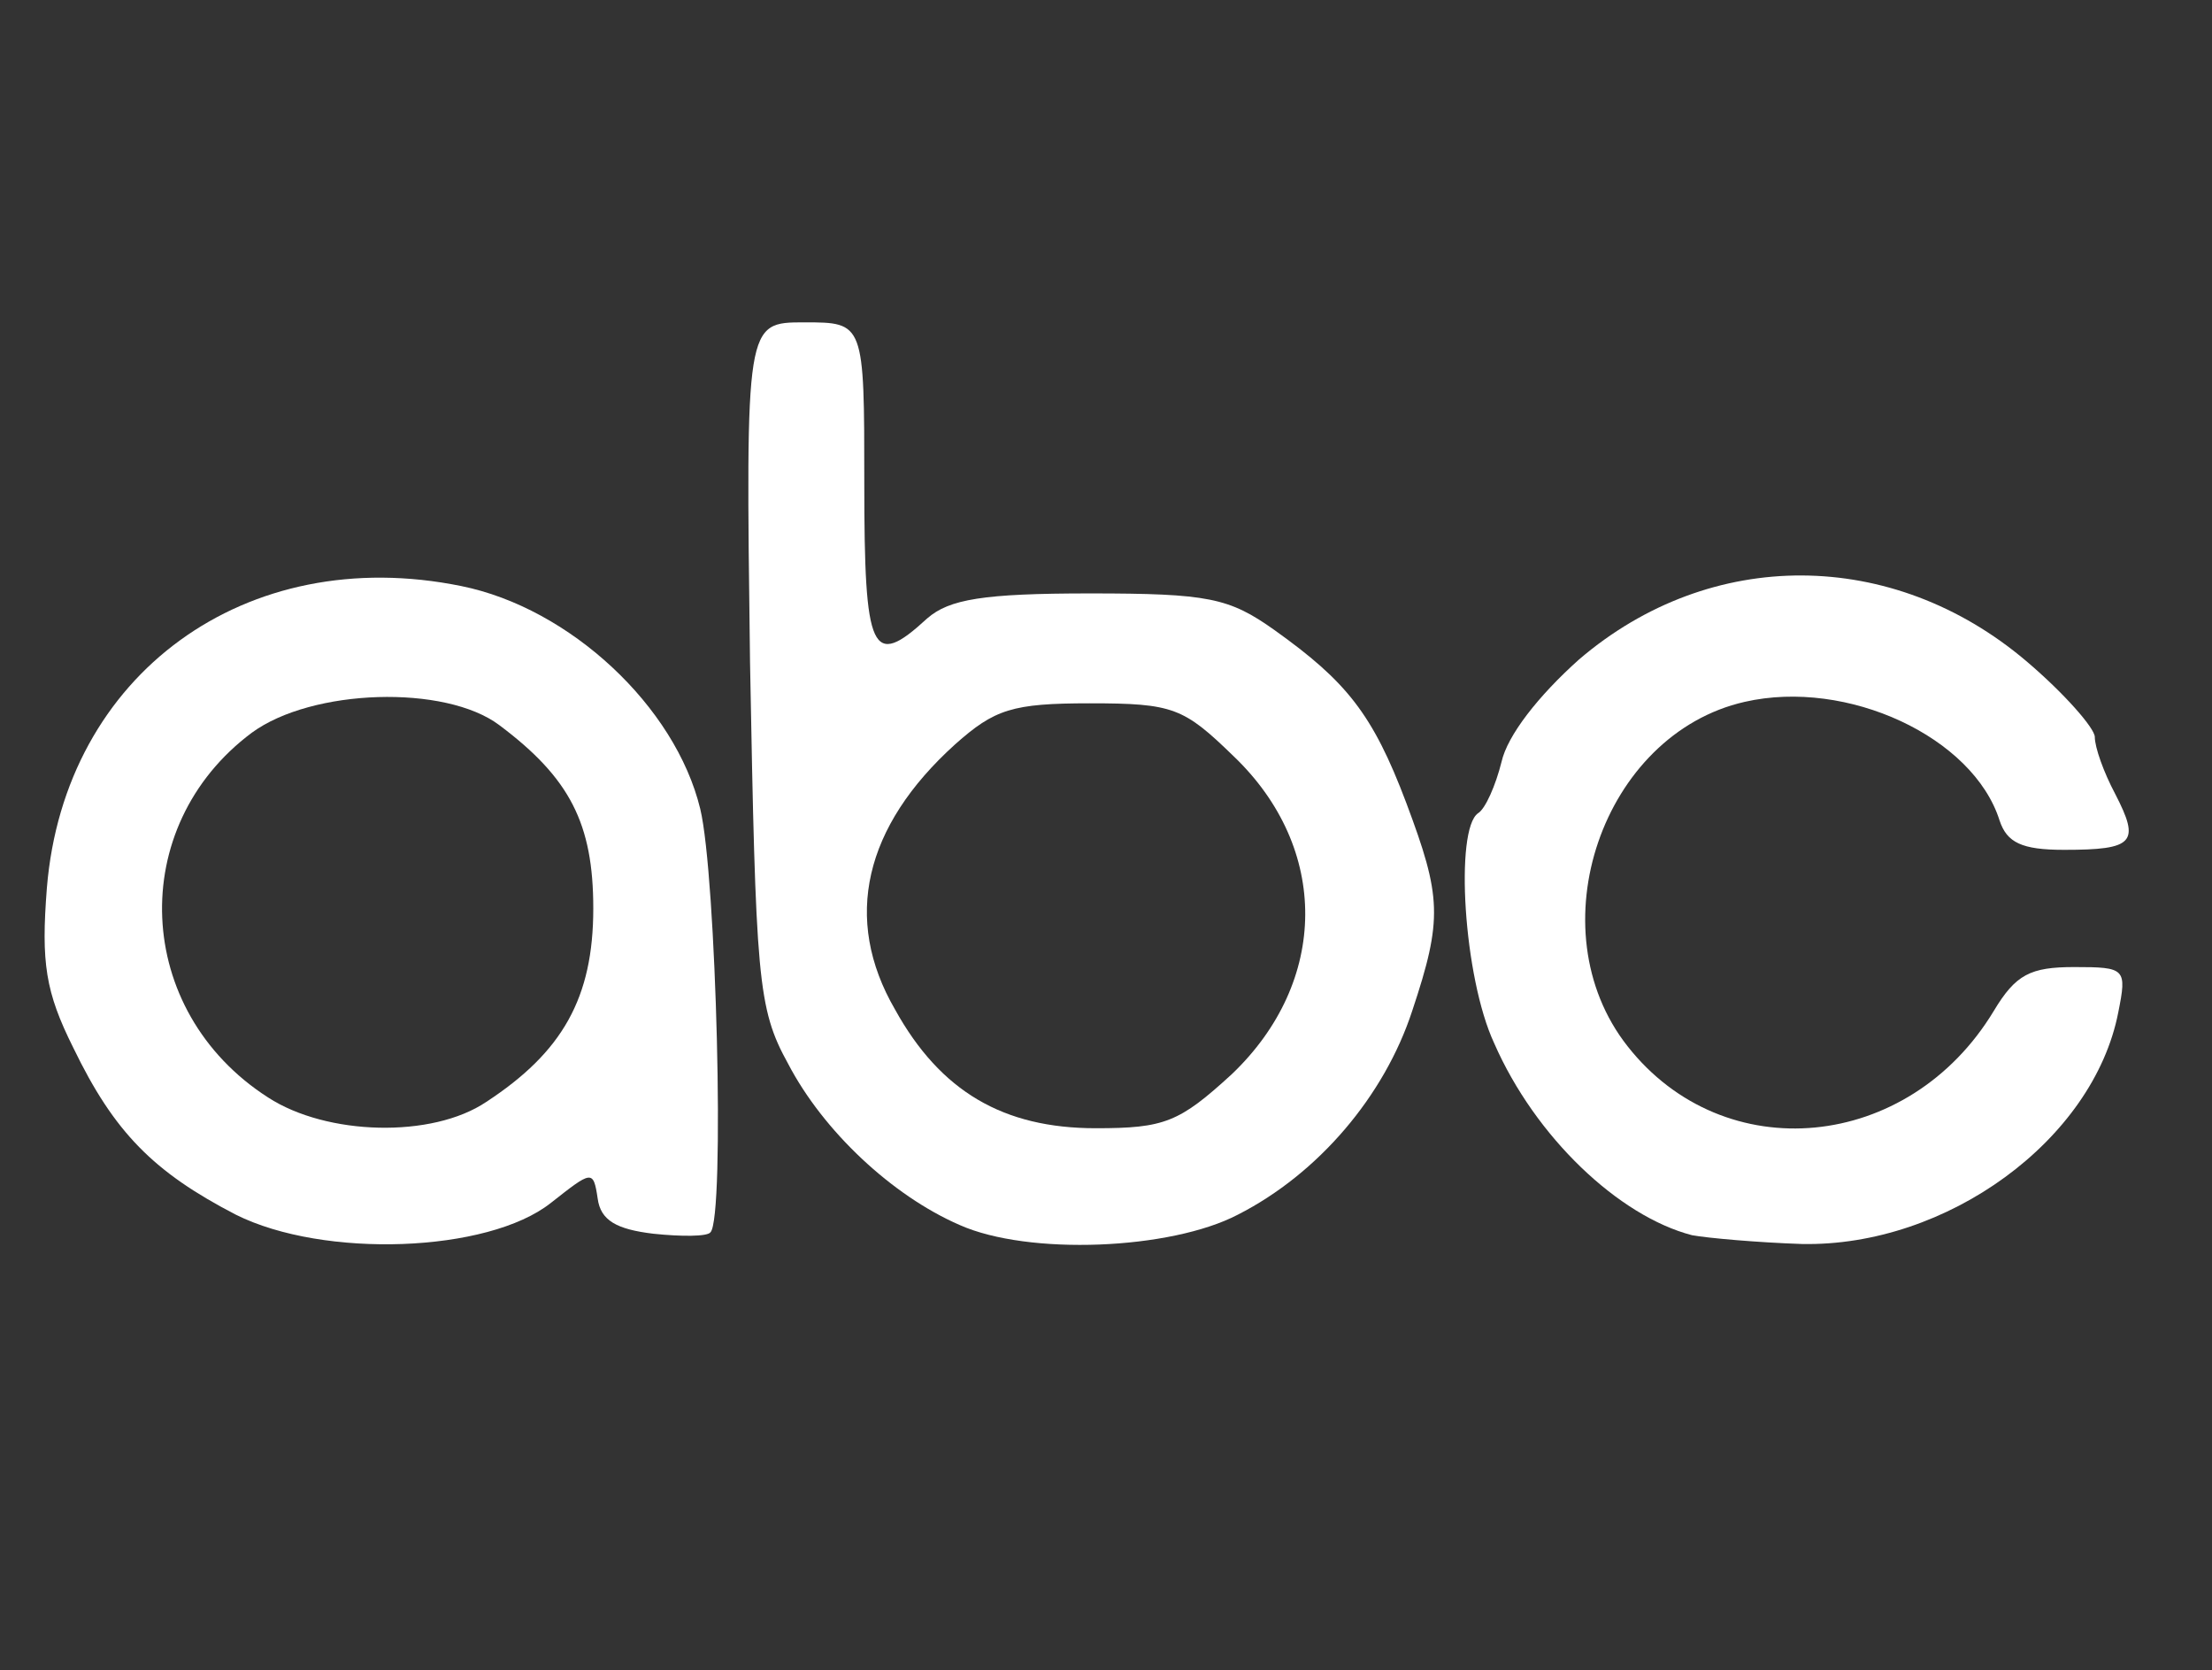 <svg class="img-fluid" id="outputsvg" xmlns="http://www.w3.org/2000/svg" width="151" height="114" viewBox="0 0 1510 1140"><rect x="0" y="0" width="1510" height="1140" fill="#333333" stroke="none"/><g id="l6oVaMFn2JUhl9WGovTr7ss" fill="rgb(255,255,255)" style="transform: none;"><g><path id="pjPzIMiK9" d="M161 829 c-56 -29 -83 -56 -111 -114 -19 -38 -22 -58 -18 -109 12 -146 136 -236 283 -206 74 15 146 82 163 152 11 45 17 279 7 289 -2 3 -20 3 -39 1 -25 -3 -36 -9 -38 -24 -3 -20 -4 -19 -32 3 -43 34 -155 38 -215 8z m171 -77 c52 -34 73 -71 73 -132 0 -58 -16 -89 -64 -125 -37 -28 -128 -25 -169 5 -86 64 -81 190 11 249 40 26 112 28 149 3z"></path><path id="p6J557cht" d="M655 836 c-46 -20 -93 -64 -117 -110 -21 -38 -22 -58 -26 -274 -3 -232 -3 -232 37 -232 41 0 41 0 41 110 0 116 5 127 43 92 15 -13 38 -17 111 -17 81 0 95 3 126 25 49 35 67 57 90 118 24 64 25 79 4 142 -19 58 -64 111 -119 139 -46 24 -143 28 -190 7z m186 -103 c66 -63 67 -154 1 -217 -34 -33 -41 -36 -98 -36 -53 0 -65 4 -92 28 -62 56 -77 119 -41 181 31 56 74 81 137 81 47 0 57 -4 93 -37z"></path><path id="pzPxTkhQF" d="M1155 843 c-50 -13 -107 -67 -135 -131 -21 -45 -27 -146 -11 -157 5 -3 12 -19 16 -35 4 -18 25 -45 53 -70 90 -77 214 -76 305 1 26 22 47 46 47 52 0 7 6 24 14 39 17 33 13 38 -35 38 -29 0 -39 -5 -44 -20 -18 -57 -104 -97 -174 -81 -97 22 -143 155 -80 235 66 84 192 72 250 -24 15 -25 25 -30 55 -30 35 0 36 1 30 31 -17 87 -117 160 -216 158 -30 -1 -64 -4 -75 -6z"></path></g></g></svg>
